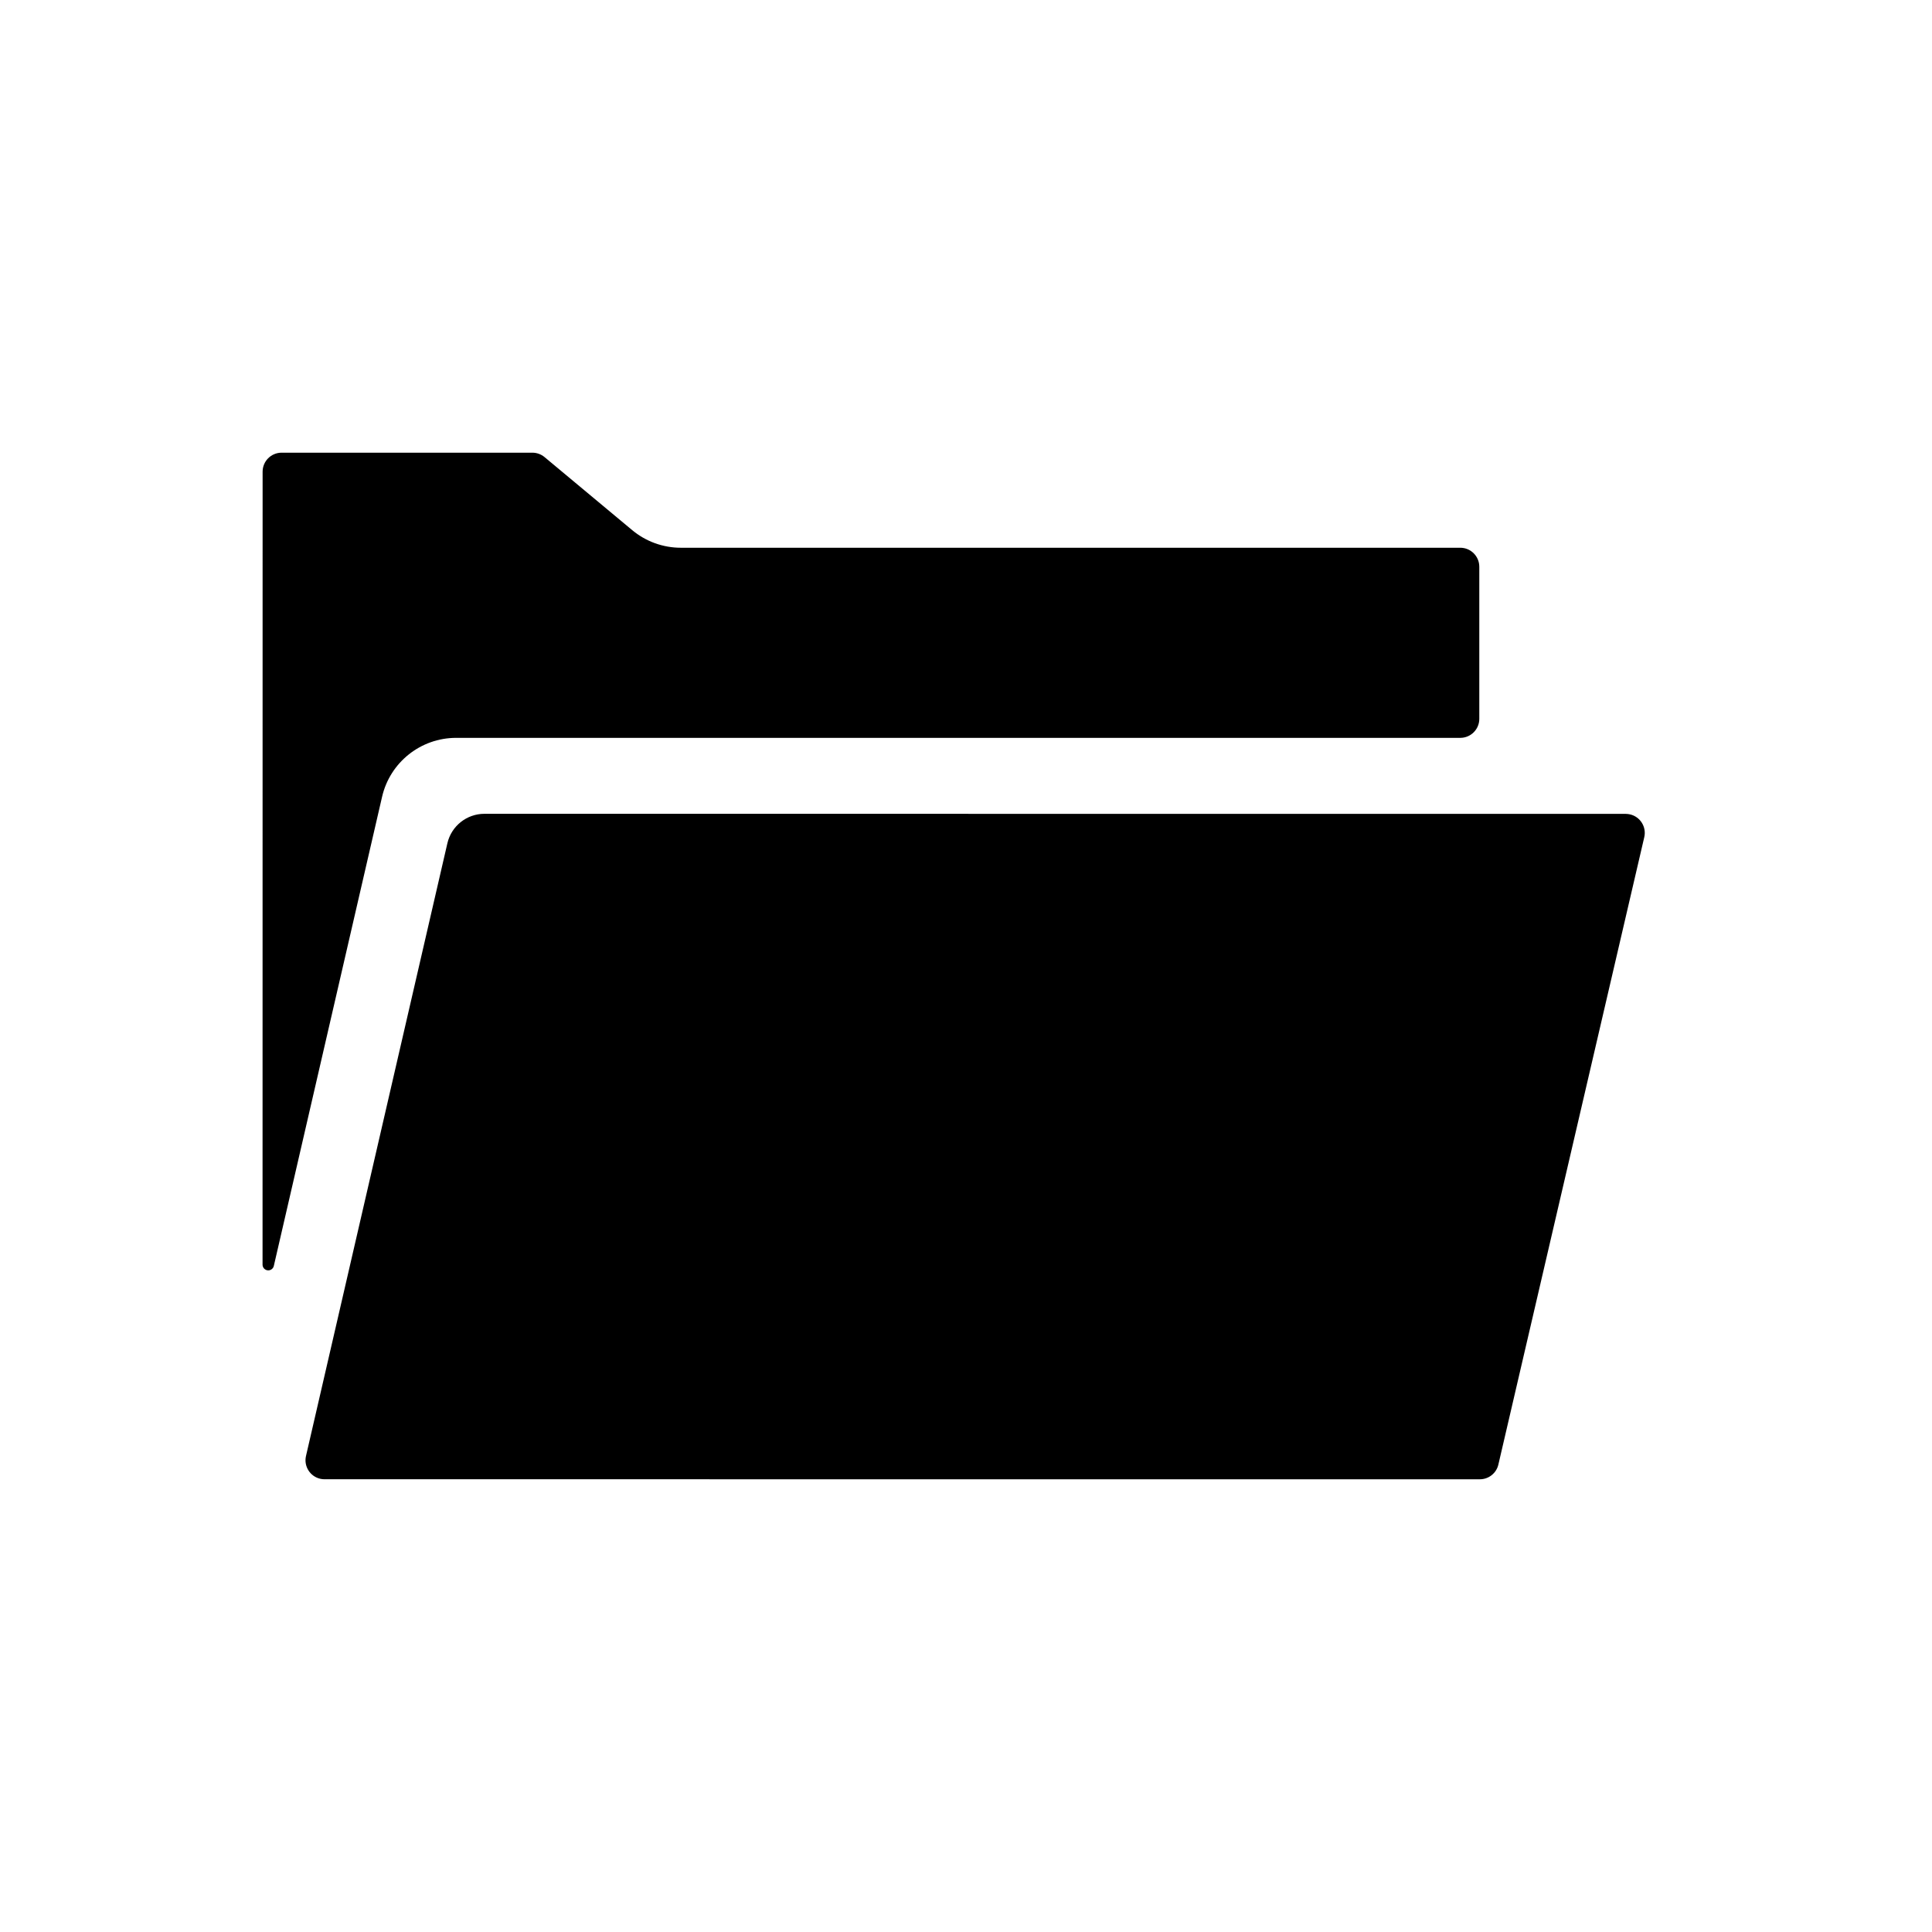 <?xml version="1.0" encoding="UTF-8"?>
<!-- The Best Svg Icon site in the world: iconSvg.co, Visit us! https://iconsvg.co -->
<svg fill="#000000" width="800px" height="800px" version="1.1" viewBox="144 144 512 512" xmlns="http://www.w3.org/2000/svg">
 <path d="m536.03 334.5c0 2.781-2.258 5.039-5.039 5.039h-266.1c-9.383 0-17.527 6.477-19.637 15.621l-28.691 124.33c-0.156 0.684-0.77 1.168-1.473 1.168-0.832 0-1.512-0.676-1.512-1.512l0.016-210.14c0-2.781 2.254-5.039 5.039-5.039h66.449c1.18 0 2.32 0.414 3.227 1.168l23.223 19.352c3.621 3.019 8.184 4.672 12.898 4.672h206.56c2.781 0 5.039 2.258 5.039 5.039zm-306.03 201.52c-0.383 0-0.762-0.043-1.133-0.129-2.715-0.625-4.402-3.332-3.777-6.043l37.469-162.37c1.055-4.574 5.129-7.812 9.82-7.812l302.46 0.02c0.383 0.004 0.766 0.047 1.141 0.133 2.711 0.629 4.398 3.34 3.766 6.047l-38.664 166.26c-0.531 2.285-2.562 3.898-4.906 3.898z"/>
</svg>